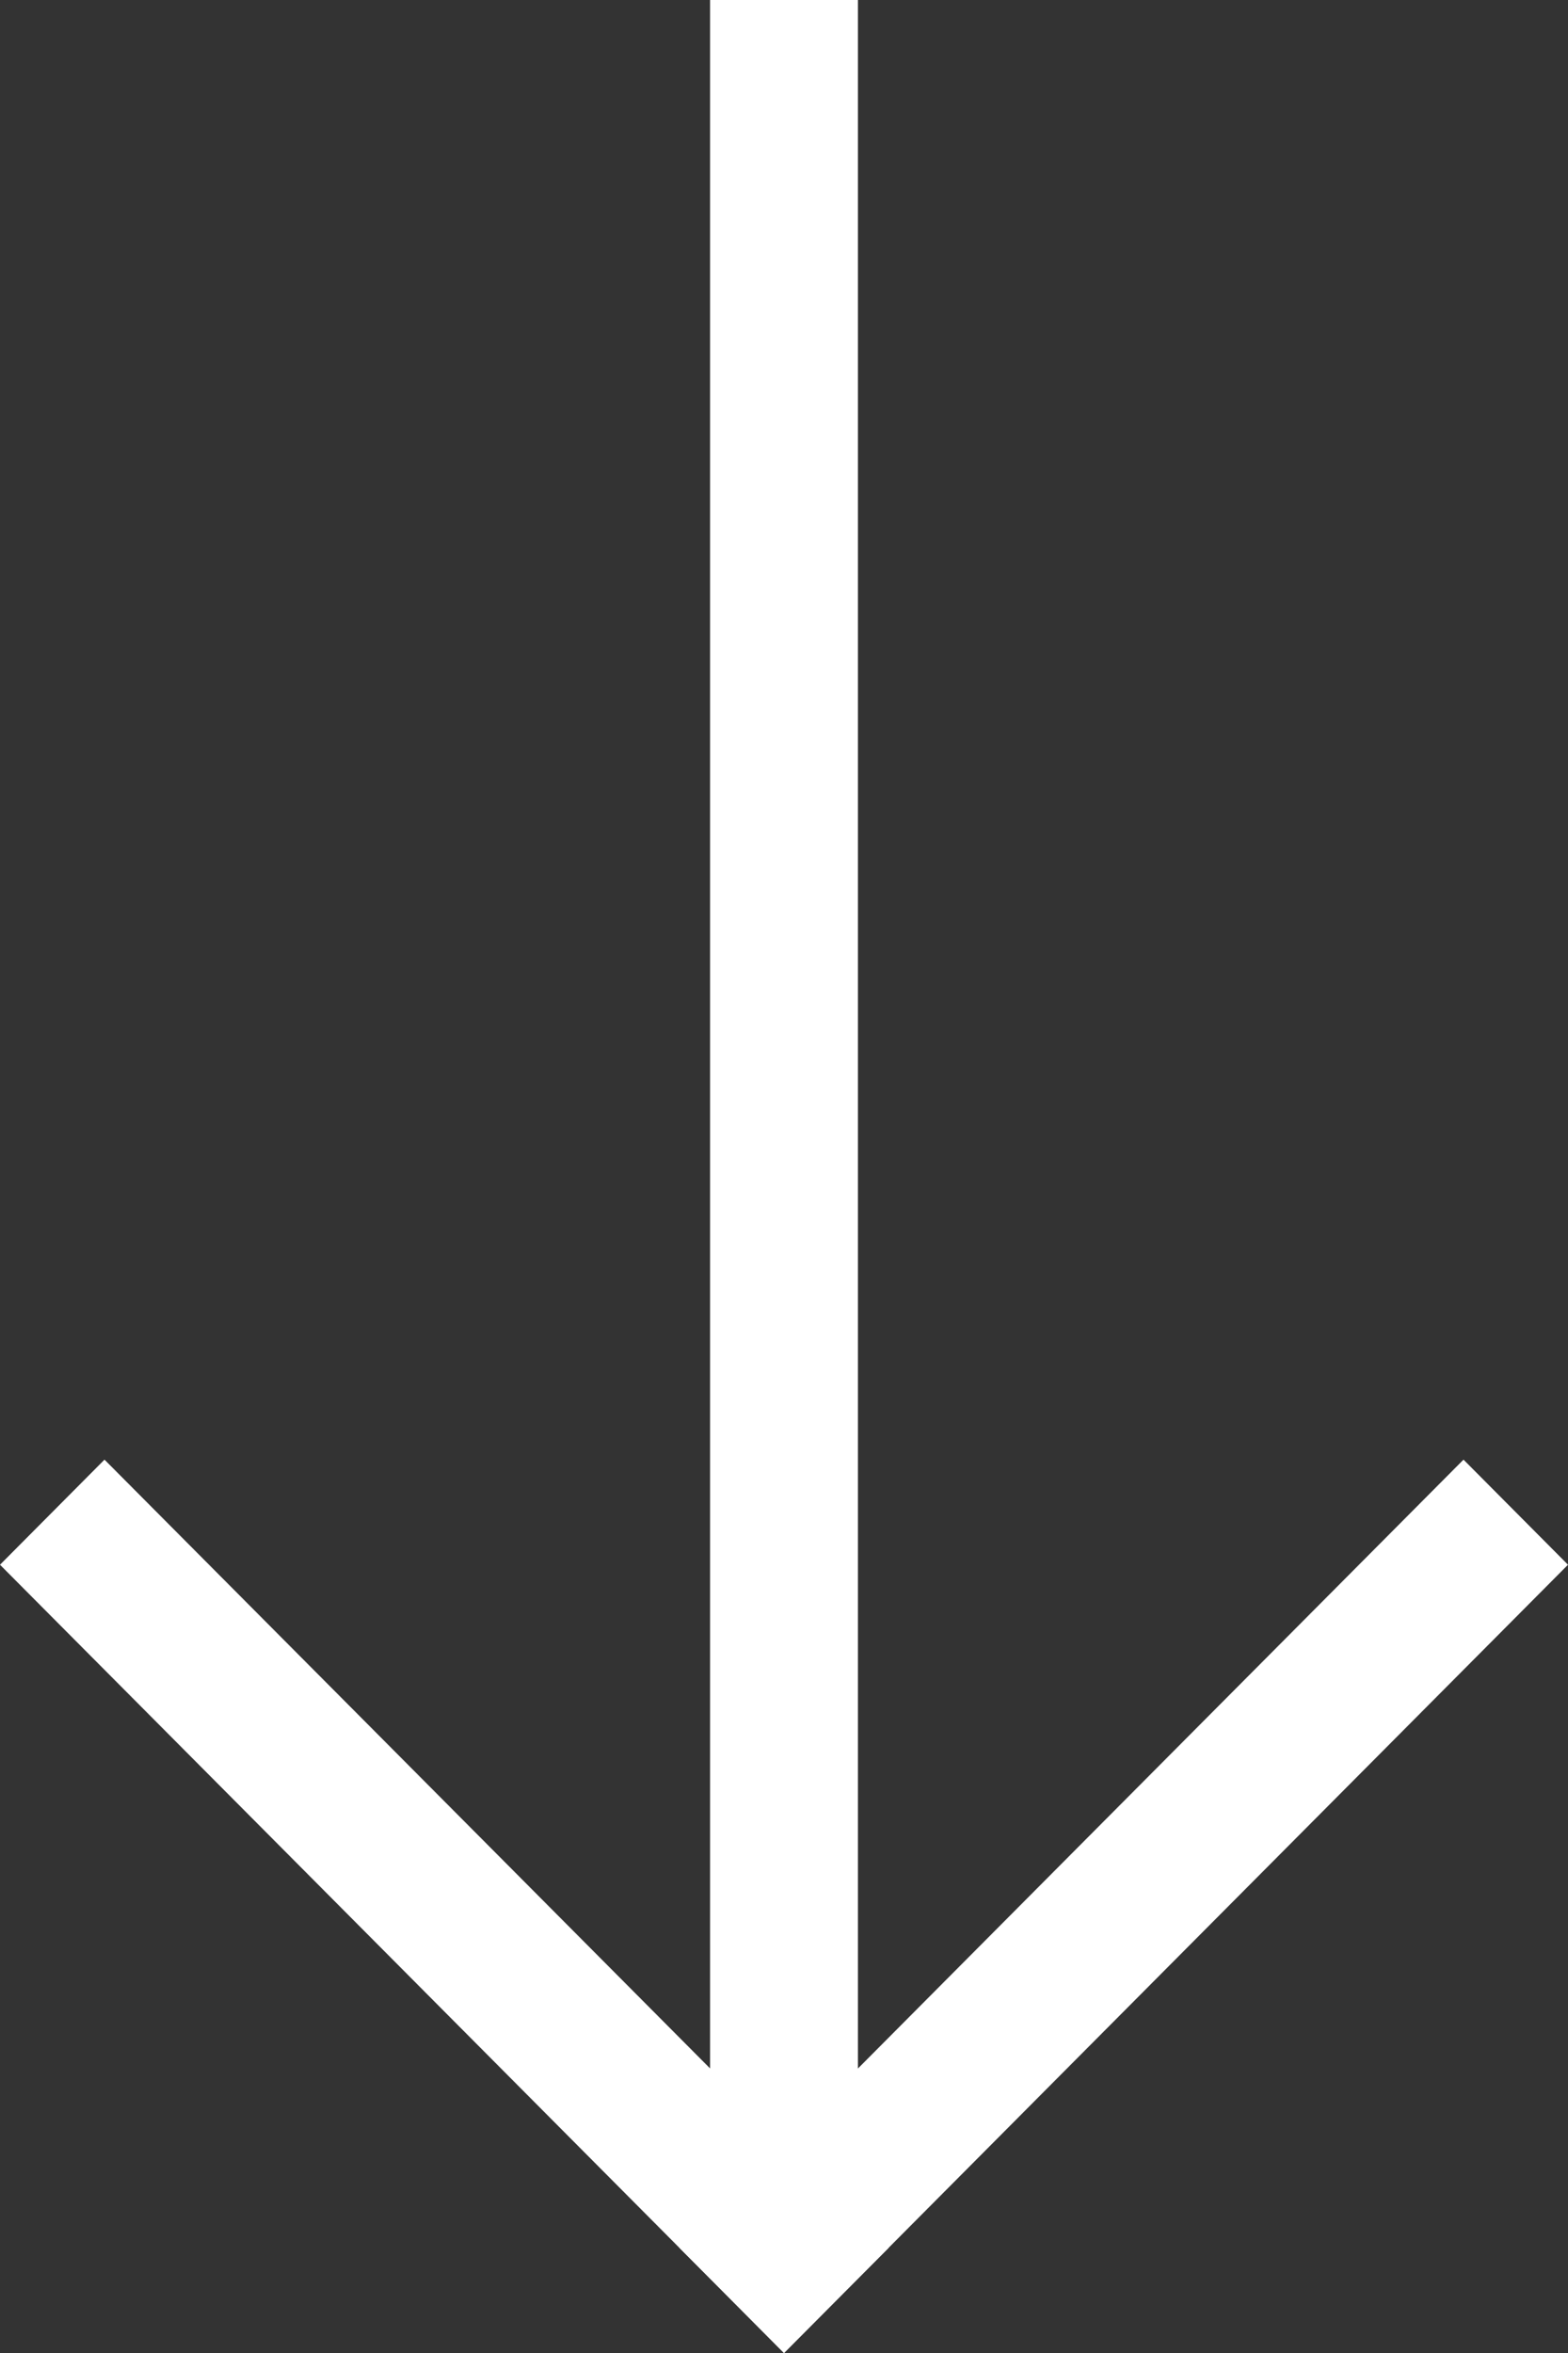 <svg width="14" height="21" viewBox="0 0 14 21" fill="none" xmlns="http://www.w3.org/2000/svg">
<rect x="0" y="0" width="14" height="21" fill="#333333" stroke="none"/>
<path fill-rule="evenodd" clip-rule="evenodd" d="M6.34 -4.8233e-05L7.66 -4.8349e-05L7.66 20.266L6.34 20.266L6.34 -4.8233e-05Z" fill="white"/>
<path fill-rule="evenodd" clip-rule="evenodd" d="M0.933 13.027L7.934 20.062L7 21L0 13.965L0.933 13.027Z" fill="white"/>
<path fill-rule="evenodd" clip-rule="evenodd" d="M13.067 13.027L14 13.965L7 21L6.067 20.062L13.067 13.027Z" fill="white"/>
</svg>
